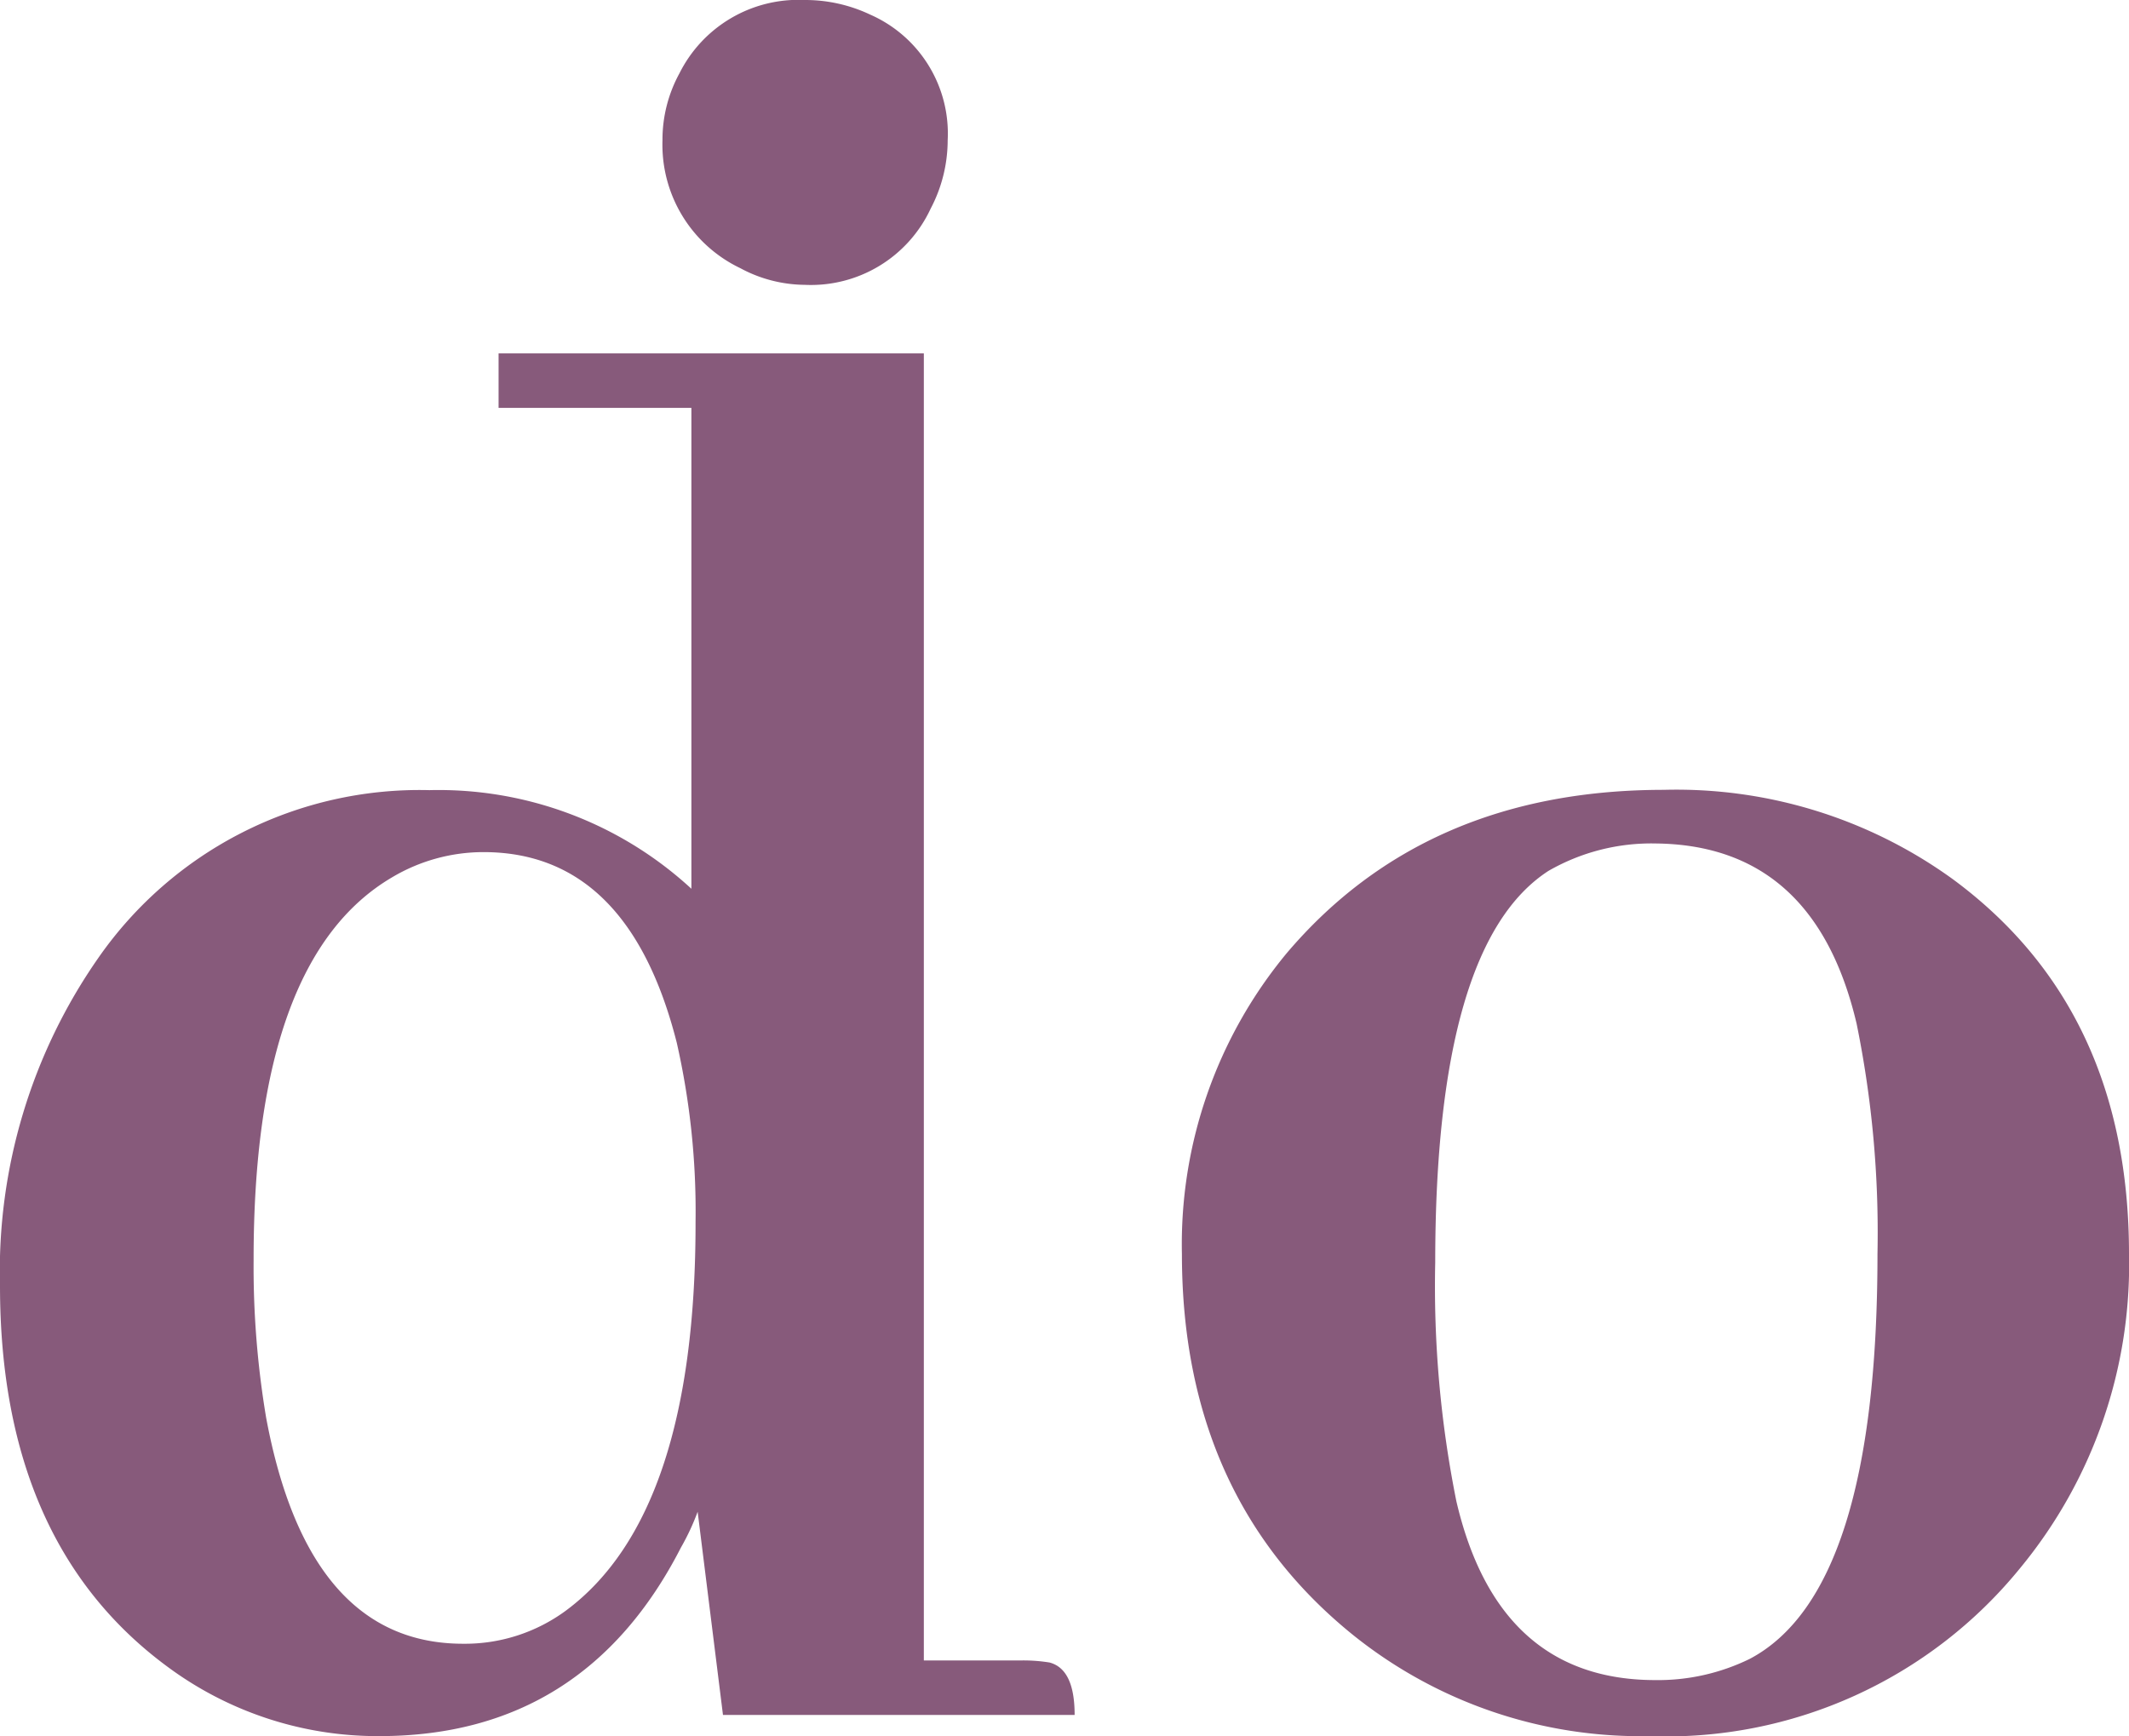 <svg xmlns="http://www.w3.org/2000/svg" viewBox="0 0 71.44 58.27"><defs><style>.cls-1{fill:#875a7b;}</style></defs><title>favicon</title><g id="Layer_2" data-name="Layer 2"><g id="Layer_1-2" data-name="Layer 1"><path class="cls-1" d="M23.41,50.74a7.93,7.93,0,0,1-.56,1.2q-3.24,6.33-10.12,6.33A11.83,11.83,0,0,1,5.7,56Q0,51.86,0,43.15a18.37,18.37,0,0,1,3.3-11,13.13,13.13,0,0,1,11.11-5.63,12.51,12.51,0,0,1,8.79,3.31V13.69H16.73V11.86H31V55.73h3.3a5.56,5.56,0,0,1,.92.07c.56.15.84.73.84,1.76H24.26ZM8.93,47.58q1.41,7.59,6.61,7.59A5.71,5.71,0,0,0,19,54.05Q23.35,50.81,23.34,41a25.59,25.59,0,0,0-.63-6q-1.62-6.39-6.47-6.4a6,6,0,0,0-3.09.85Q8.5,32.19,8.51,42.3A30.55,30.55,0,0,0,8.93,47.58Z"/><path class="cls-1" d="M65.53,29.51q5.91,4.36,5.91,12.58a16,16,0,0,1-3.66,10.55,15.3,15.3,0,0,1-12.44,5.63,15.4,15.4,0,0,1-9.92-3.38q-5.76-4.64-5.76-12.8A15.31,15.31,0,0,1,43.17,32q4.65-5.49,12.66-5.49A15.81,15.81,0,0,1,65.53,29.51ZM48.87,50.39q1.4,6,6.68,6a7,7,0,0,0,3.16-.71Q63,53.42,63,42.09a35.06,35.06,0,0,0-.7-7.73q-1.41-6-6.75-6.05a6.92,6.92,0,0,0-3.59.92q-3.8,2.46-3.8,13.14A36.56,36.56,0,0,0,48.87,50.39Z"/><path class="cls-1" d="M22.8,2.46A4.46,4.46,0,0,1,27,0,5.09,5.09,0,0,1,29.2.49a4.36,4.36,0,0,1,2.6,4.22A4.94,4.94,0,0,1,31.23,7,4.43,4.43,0,0,1,27,9.56,4.62,4.62,0,0,1,24.84,9a4.59,4.59,0,0,1-2.61-4.29A4.64,4.64,0,0,1,22.8,2.46Z"/></g></g></svg>